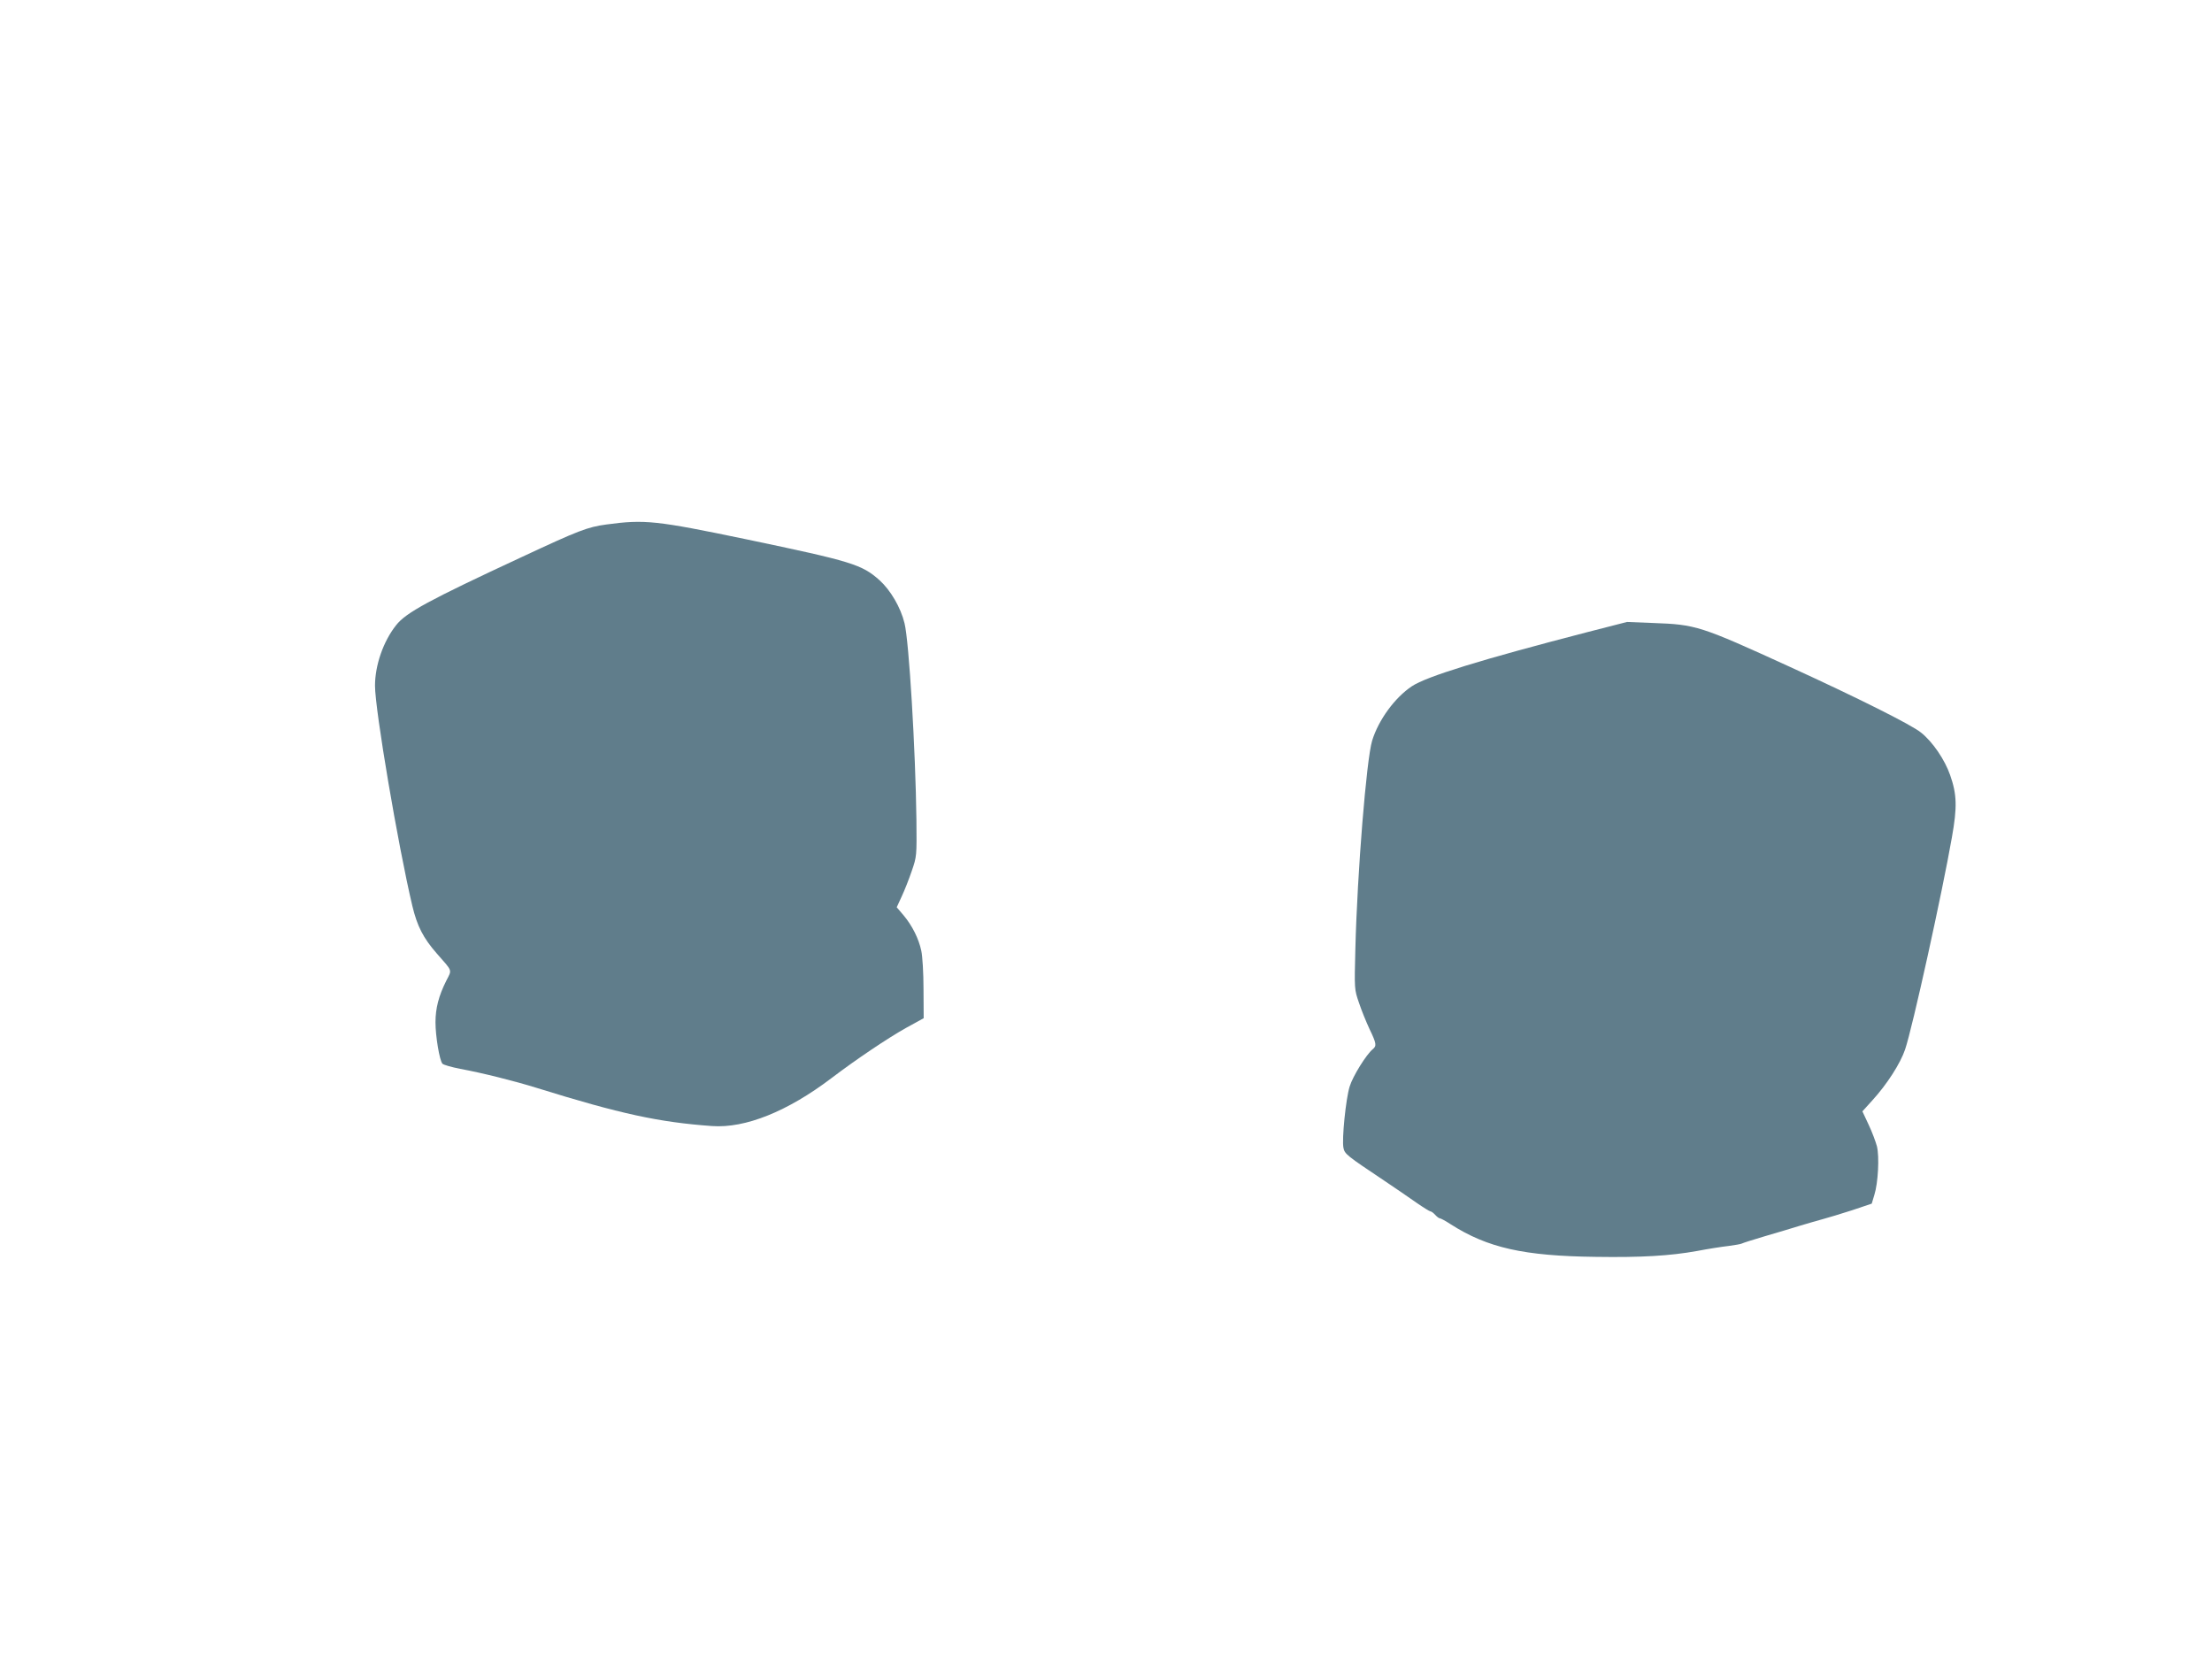 <?xml version="1.0" standalone="no"?>
<!DOCTYPE svg PUBLIC "-//W3C//DTD SVG 20010904//EN"
 "http://www.w3.org/TR/2001/REC-SVG-20010904/DTD/svg10.dtd">
<svg version="1.0" xmlns="http://www.w3.org/2000/svg"
 width="1280pt" height="960pt" viewBox="0 0 1280 960"
 preserveAspectRatio="xMidYMid meet">
<g transform="translate(0,960) scale(0.1,-0.1)"
fill="#607d8b" stroke="none">
<path d="M3509 6565 c-110 -15 -159 -34 -489 -188 -540 -251 -671 -322 -728
-395 -74 -93 -122 -232 -122 -350 0 -138 133 -924 216 -1274 28 -117 63 -186
142 -276 93 -106 88 -91 54 -158 -43 -86 -62 -158 -62 -240 0 -79 23 -219 40
-239 6 -7 52 -20 103 -30 130 -24 313 -70 442 -110 485 -151 709 -199 1015
-221 193 -14 438 85 691 277 145 110 325 231 432 291 l102 56 -1 169 c0 92 -6
192 -13 222 -15 70 -52 144 -102 204 l-40 47 29 63 c16 34 42 100 58 147 29
84 29 87 27 295 -5 403 -43 1038 -69 1139 -22 91 -81 191 -144 248 -103 92
-159 109 -770 237 -524 109 -589 116 -811 86z"/>
<path d="M9185 5942 c-614 -159 -929 -256 -1015 -313 -99 -66 -193 -195 -230
-315 -33 -109 -86 -763 -97 -1204 -6 -235 -6 -235 21 -313 14 -43 42 -111 61
-152 40 -83 42 -97 19 -116 -38 -31 -116 -157 -134 -216 -22 -70 -46 -306 -36
-355 7 -36 19 -45 236 -190 63 -42 147 -100 187 -128 39 -27 76 -50 81 -50 5
0 17 -9 27 -20 10 -11 22 -20 27 -20 5 0 33 -15 62 -34 214 -137 424 -184 841
-189 263 -4 430 6 585 34 63 12 145 25 182 29 38 5 72 11 77 14 5 3 64 22 132
42 68 20 160 47 204 61 44 13 105 31 135 39 30 8 106 31 168 51 l113 38 15 50
c22 69 30 222 15 282 -7 26 -28 83 -48 125 l-36 77 57 63 c86 94 163 215 190
295 42 122 216 912 271 1228 31 174 29 248 -10 359 -31 90 -102 194 -169 247
-55 45 -367 201 -756 379 -523 239 -545 246 -795 255 l-150 6 -230 -59z"/>
</g>
</svg>
